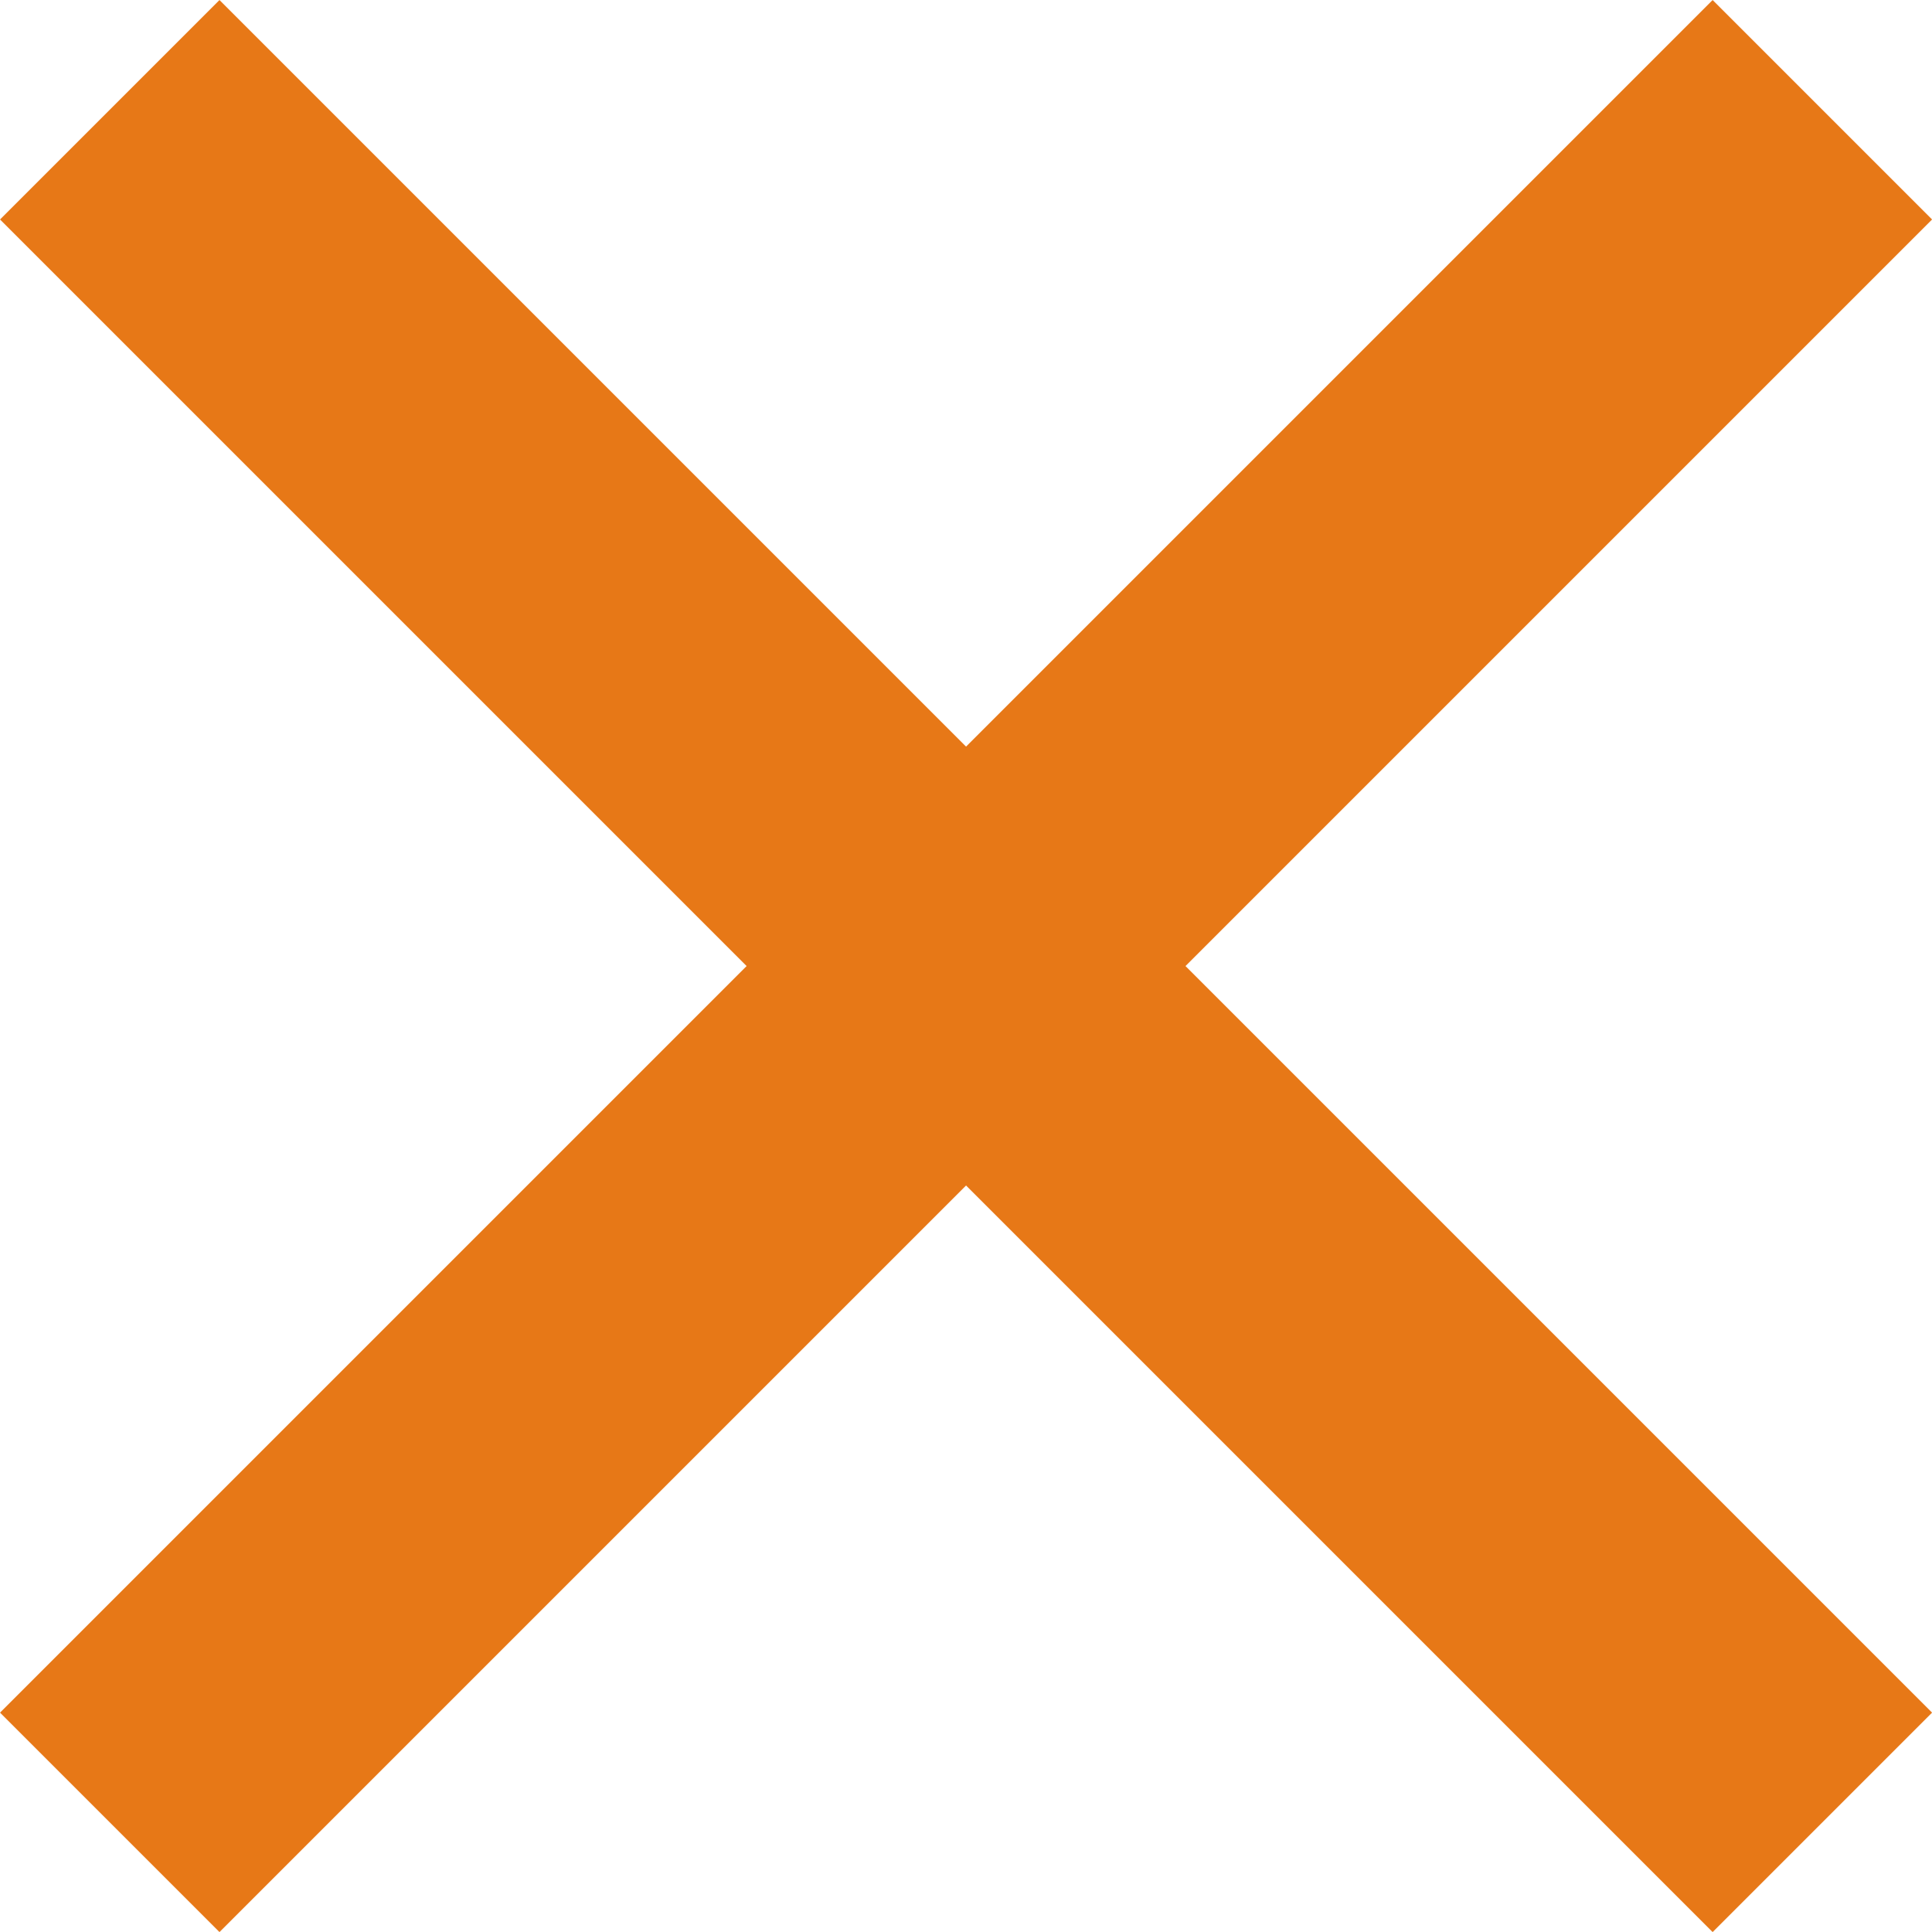 <svg xmlns="http://www.w3.org/2000/svg" width="17.121" height="17.121" viewBox="0 0 17.121 17.121">
    <path fill="#e77817" stroke="#e77817" stroke-width="1.5px" d="M15 .884L14.116 0 7.5 6.616.884 0 0 .884 6.616 7.5 0 14.116.884 15 7.5 8.384 14.116 15l.884-.884L8.384 7.5z" transform="translate(1.061 1.061)"/>
</svg>
